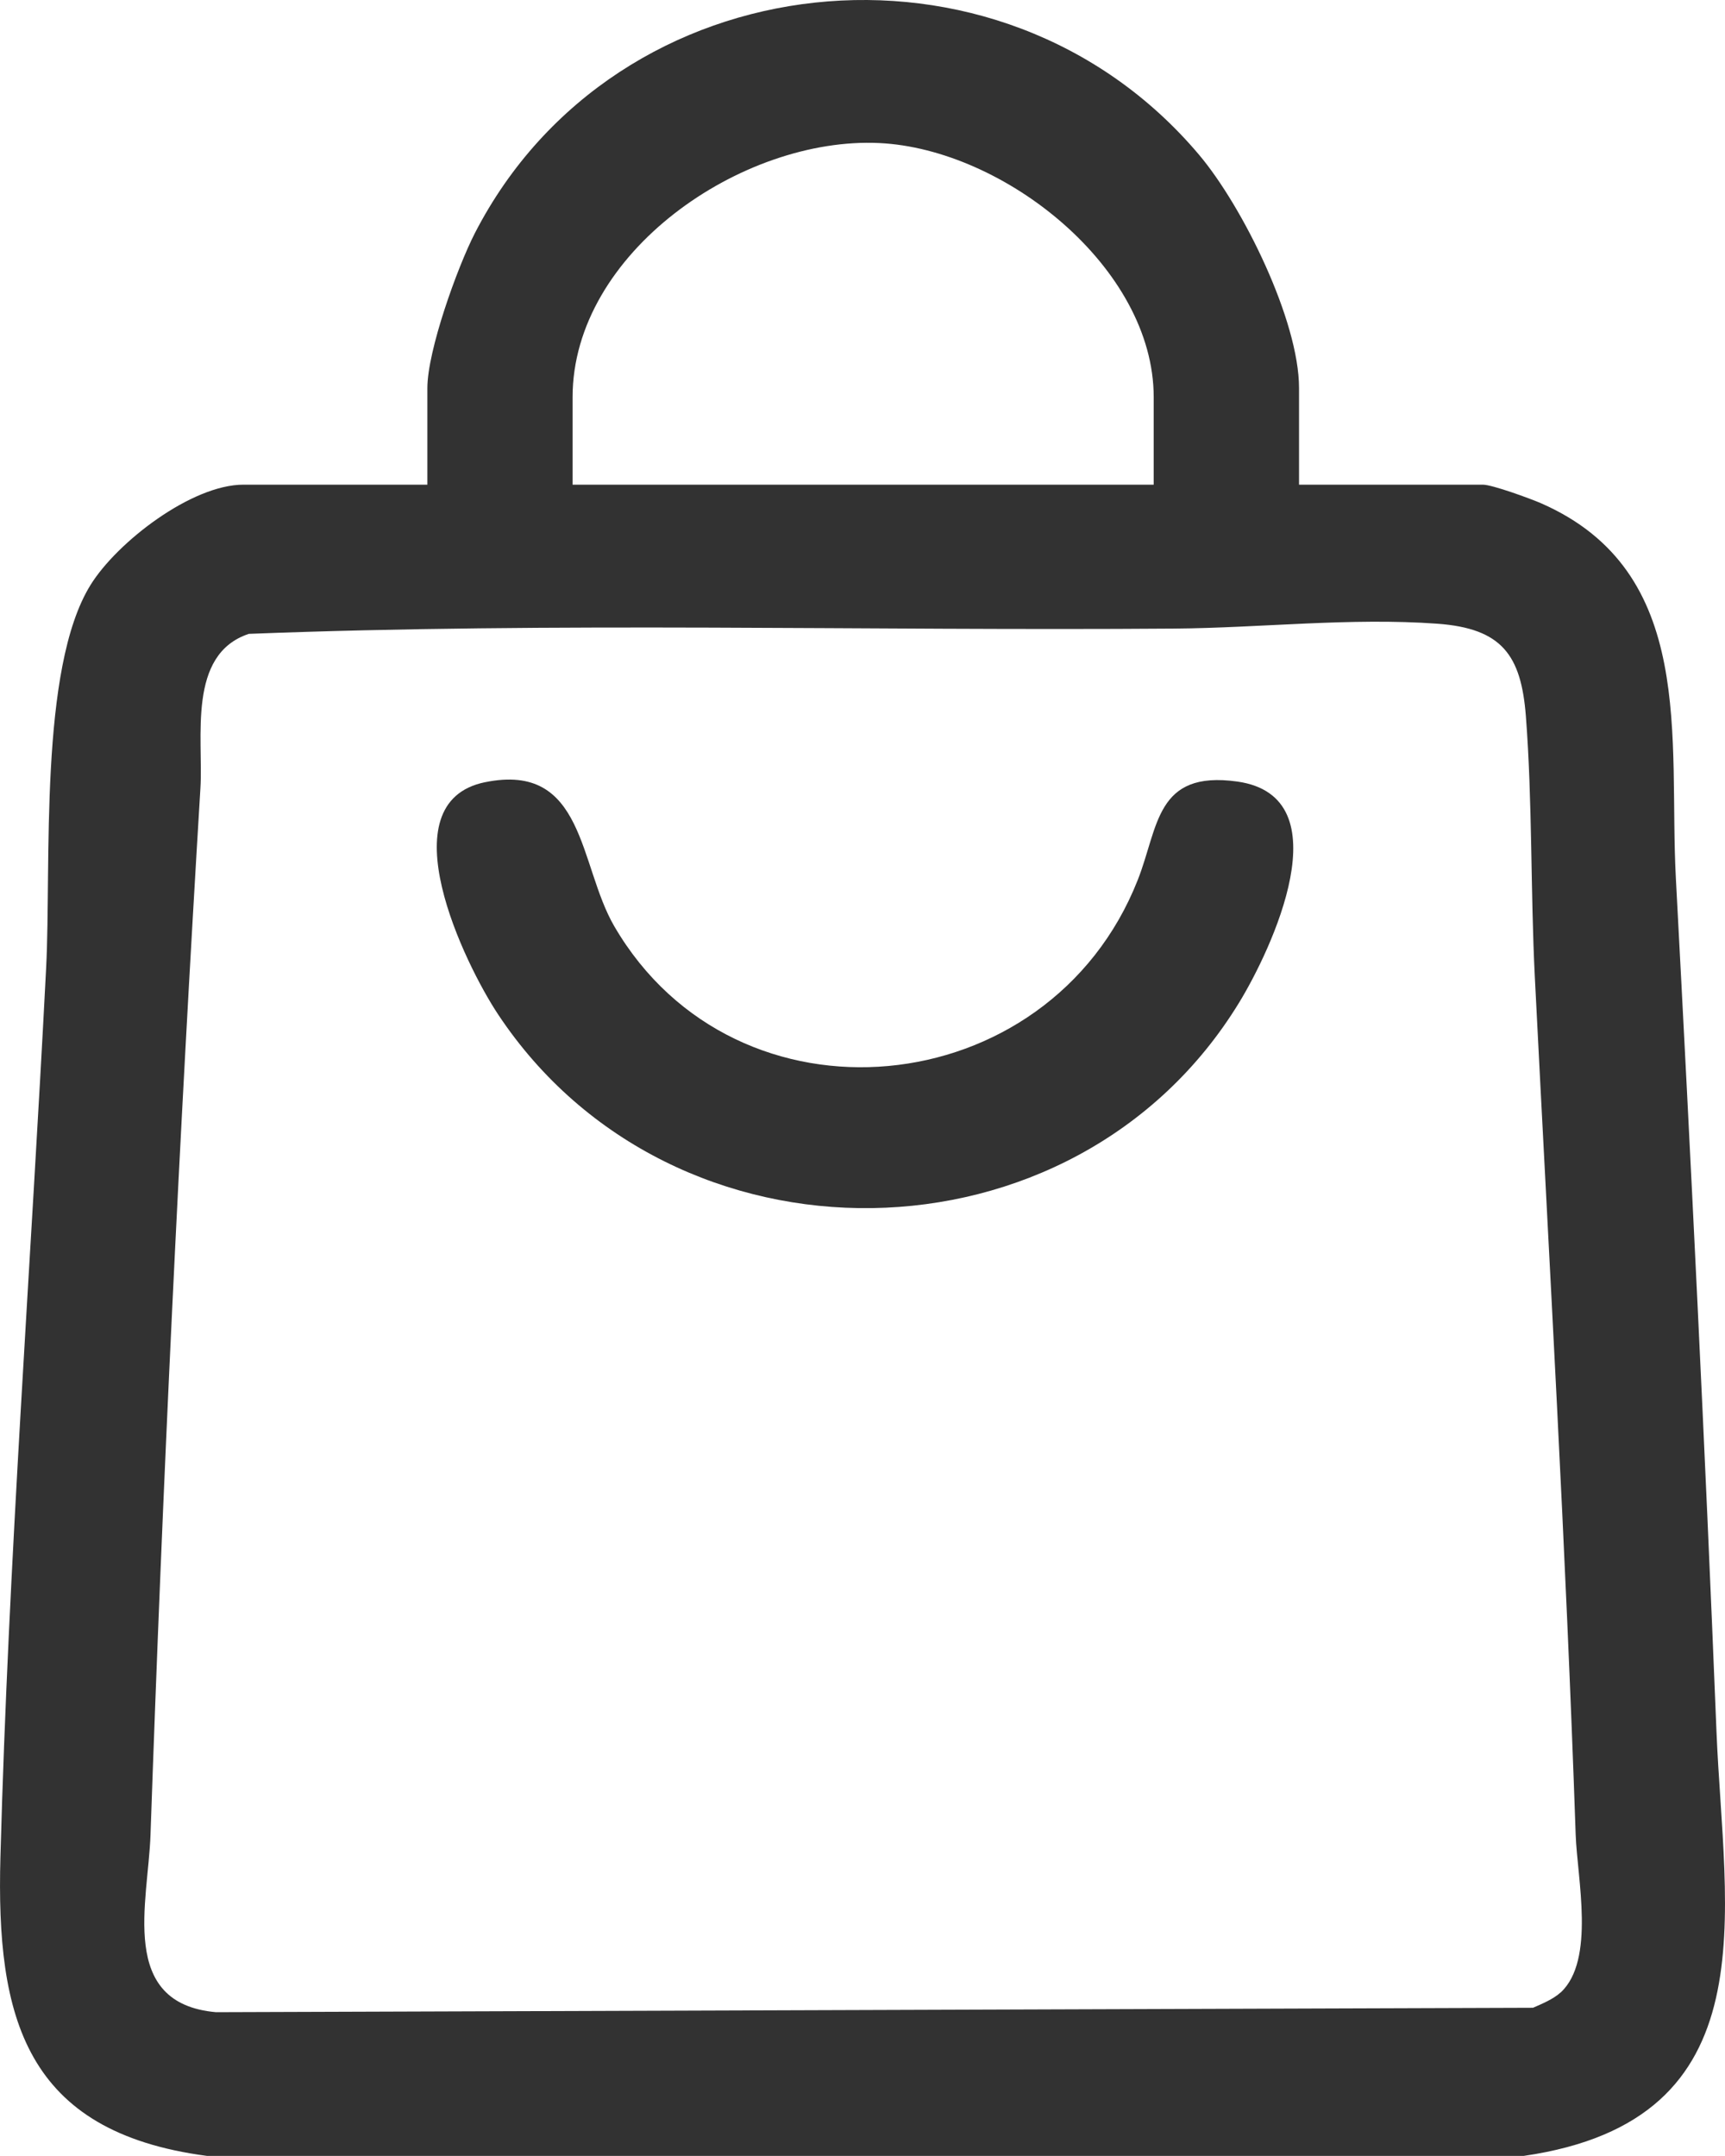 <svg xmlns="http://www.w3.org/2000/svg" fill="none" viewBox="0 0 16 20" height="20" width="16">
<g clip-path="url(#clip0_5854_7596)">
<path fill="#323232" d="M12.049 4.496H13.754C13.841 4.496 14.194 4.625 14.295 4.669C15.744 5.305 15.476 6.854 15.544 8.142C15.684 10.776 15.815 13.42 15.921 16.062C15.989 17.75 16.434 19.665 14.134 19.999H1.919C0.229 19.776 -0.037 18.713 0.004 17.225C0.078 14.48 0.288 11.717 0.428 8.977C0.477 8.023 0.358 6.203 0.84 5.426C1.086 5.029 1.777 4.496 2.258 4.496H3.964V3.6C3.964 3.254 4.24 2.484 4.405 2.162C5.713 -0.379 9.272 -0.756 11.121 1.435C11.527 1.916 12.049 2.974 12.049 3.6V4.496L12.049 4.496ZM10.701 4.496V3.684C10.701 2.481 9.311 1.382 8.156 1.327C6.881 1.266 5.311 2.346 5.311 3.684V4.496H10.701ZM14.476 18.483C14.799 18.183 14.629 17.423 14.615 17.02C14.524 14.364 14.37 11.712 14.236 9.061C14.196 8.266 14.214 7.432 14.153 6.643C14.109 6.076 13.93 5.83 13.334 5.786C12.528 5.727 11.693 5.825 10.892 5.831C8.033 5.853 5.156 5.769 2.308 5.88C1.734 6.07 1.887 6.846 1.859 7.311C1.663 10.543 1.508 13.782 1.396 17.02C1.375 17.643 1.093 18.585 2.003 18.666L14.219 18.625C14.302 18.589 14.409 18.544 14.475 18.483H14.476Z"></path>
<path fill="#323232" d="M4.5 7.256C5.427 7.067 5.367 8.024 5.698 8.593C6.828 10.532 9.729 10.252 10.553 8.163C10.747 7.671 10.717 7.144 11.476 7.25C12.466 7.389 11.79 8.815 11.493 9.301C9.967 11.8 6.237 11.848 4.62 9.41C4.313 8.948 3.579 7.444 4.499 7.256H4.5Z"></path>
</g>
<defs>
<clipPath id="clip0_5854_7596">
<rect fill="white" height="20" width="16"></rect>
</clipPath>
</defs>
</svg>
